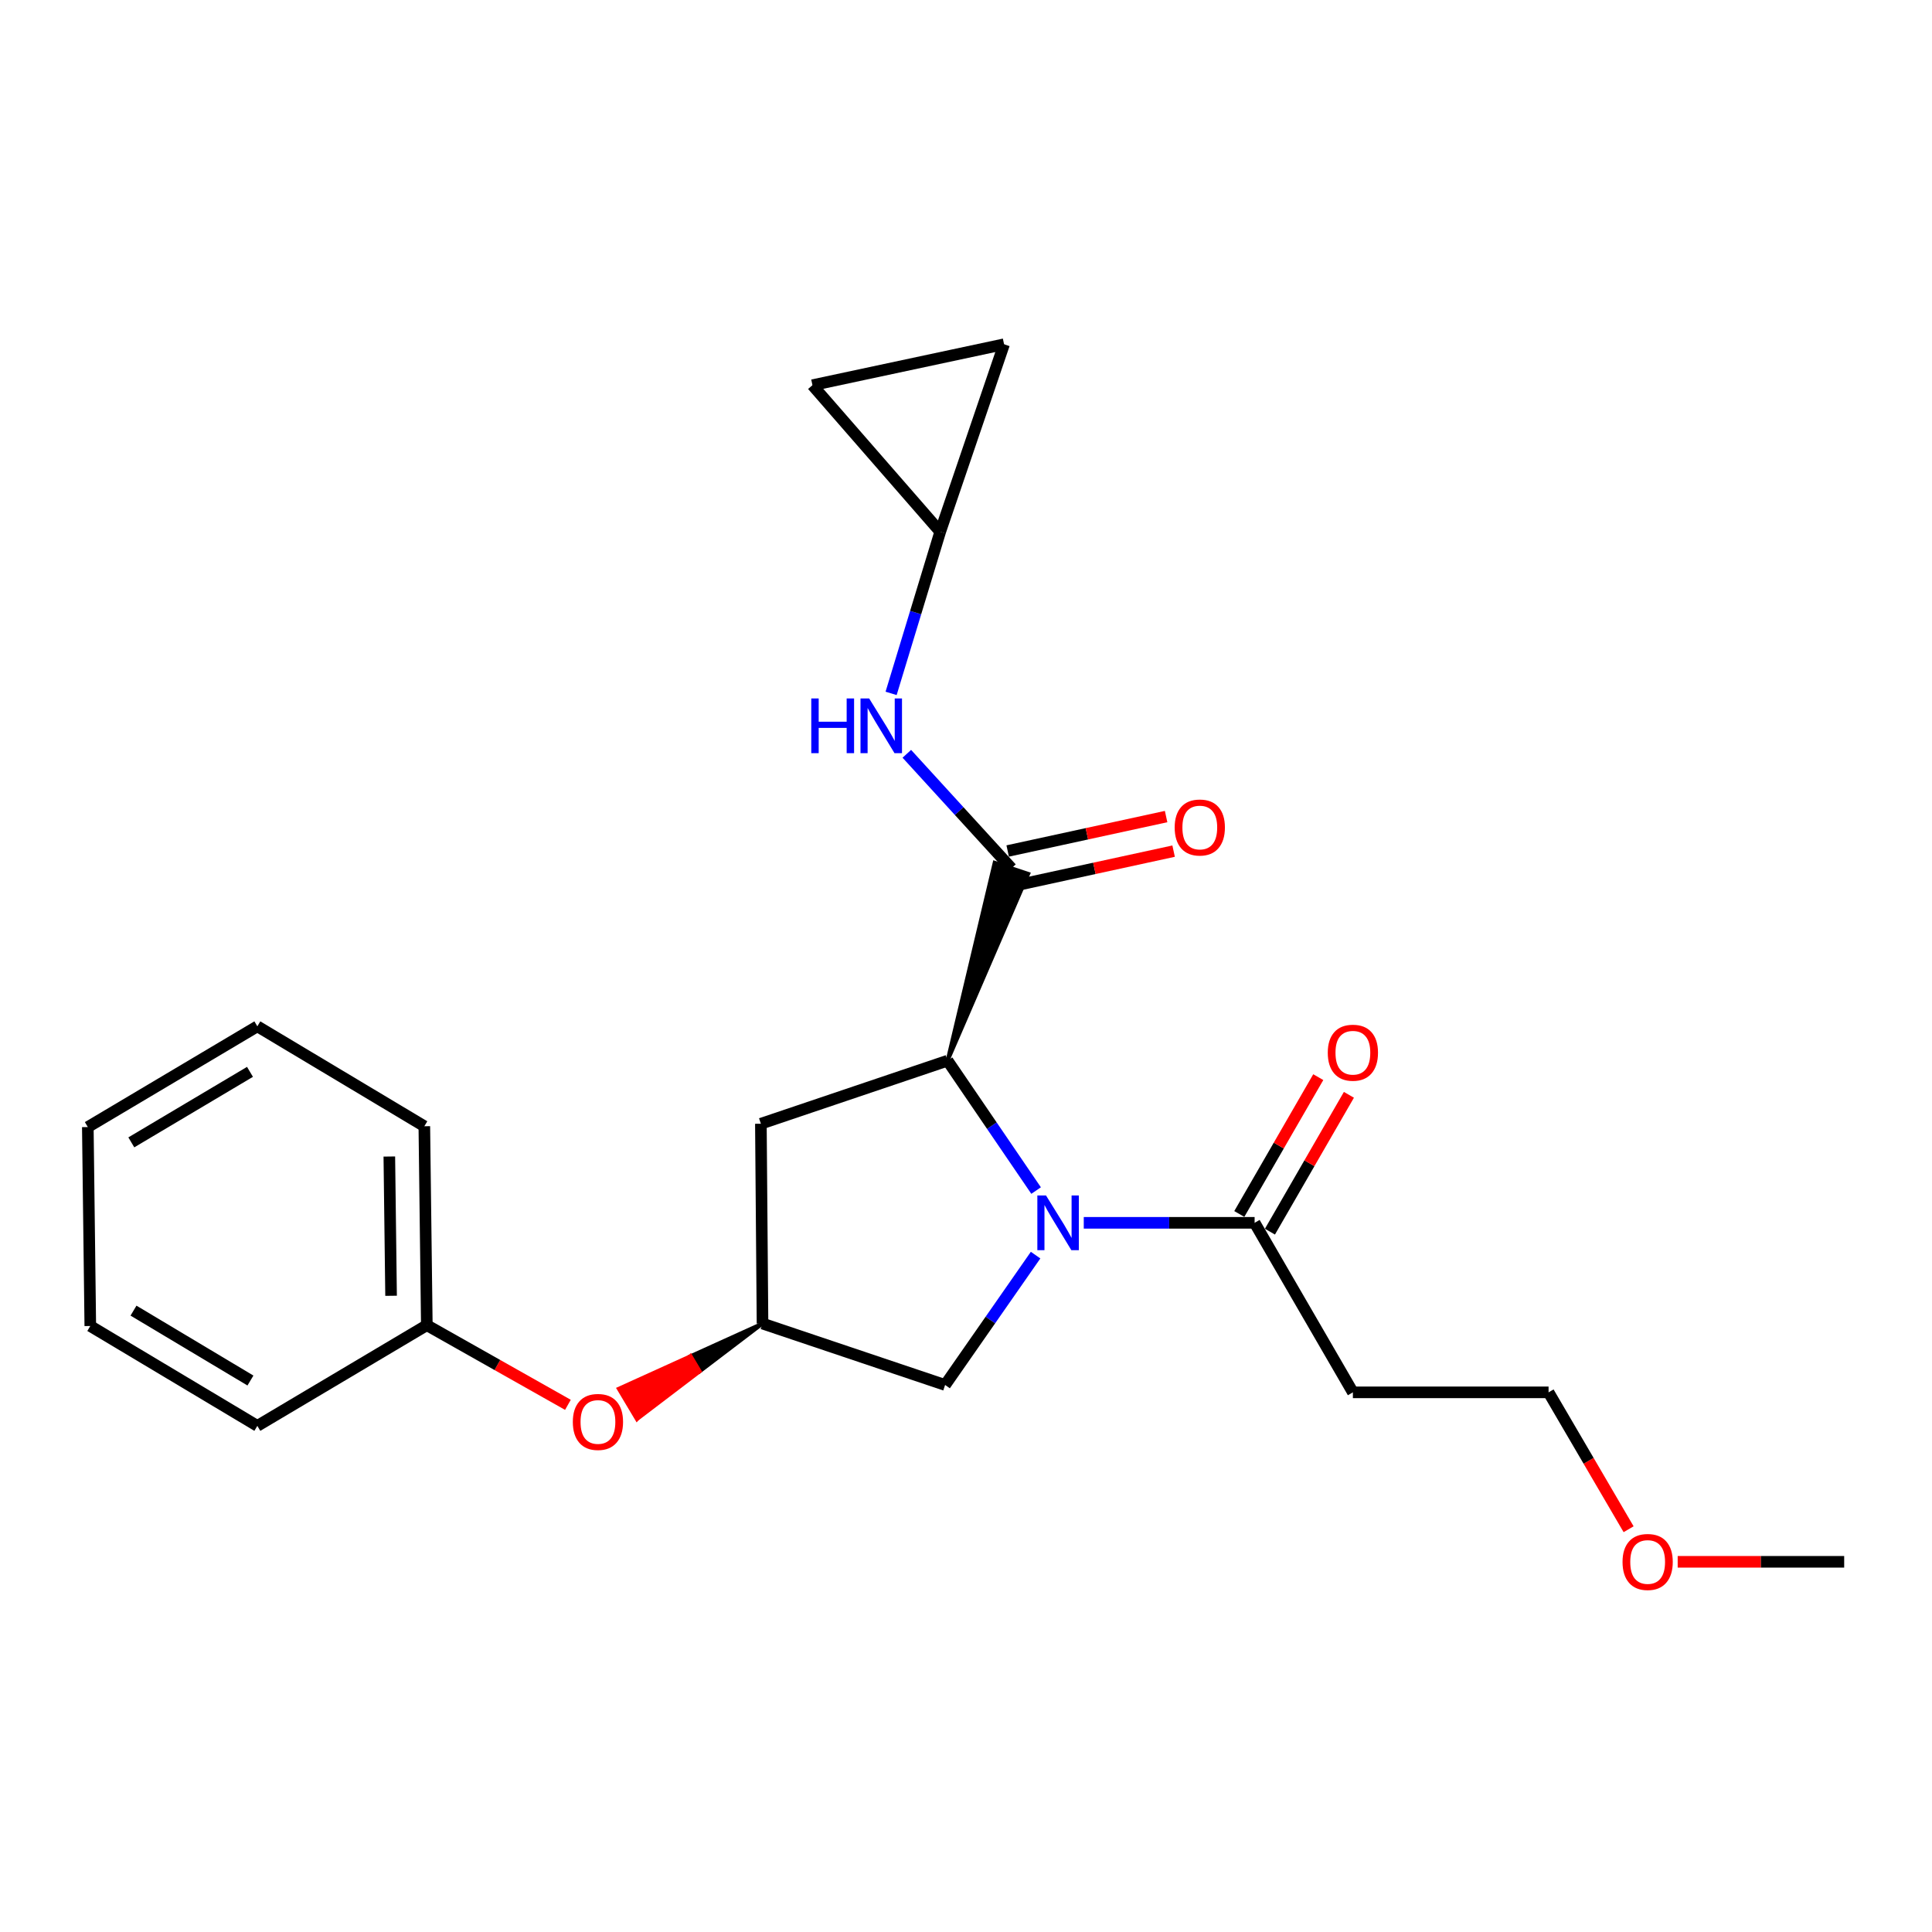 <?xml version='1.0' encoding='iso-8859-1'?>
<svg version='1.1' baseProfile='full'
              xmlns='http://www.w3.org/2000/svg'
                      xmlns:rdkit='http://www.rdkit.org/xml'
                      xmlns:xlink='http://www.w3.org/1999/xlink'
                  xml:space='preserve'
width='1000px' height='1000px' viewBox='0 0 1000 1000'>
<!-- END OF HEADER -->
<rect style='opacity:1.0;fill:#FFFFFF;stroke:none' width='1000' height='1000' x='0' y='0'> </rect>
<path class='bond-0' d='M 536.287,616.231 L 513.372,582.621' style='fill:none;fill-rule:evenodd;stroke:#0000FF;stroke-width:6px;stroke-linecap:butt;stroke-linejoin:miter;stroke-opacity:1' />
<path class='bond-0' d='M 513.372,582.621 L 490.457,549.01' style='fill:none;fill-rule:evenodd;stroke:#000000;stroke-width:6px;stroke-linecap:butt;stroke-linejoin:miter;stroke-opacity:1' />
<path class='bond-2' d='M 560.955,632.93 L 605.17,632.93' style='fill:none;fill-rule:evenodd;stroke:#0000FF;stroke-width:6px;stroke-linecap:butt;stroke-linejoin:miter;stroke-opacity:1' />
<path class='bond-2' d='M 605.17,632.93 L 649.386,632.93' style='fill:none;fill-rule:evenodd;stroke:#000000;stroke-width:6px;stroke-linecap:butt;stroke-linejoin:miter;stroke-opacity:1' />
<path class='bond-5' d='M 536.023,649.648 L 512.604,683.254' style='fill:none;fill-rule:evenodd;stroke:#0000FF;stroke-width:6px;stroke-linecap:butt;stroke-linejoin:miter;stroke-opacity:1' />
<path class='bond-5' d='M 512.604,683.254 L 489.186,716.861' style='fill:none;fill-rule:evenodd;stroke:#000000;stroke-width:6px;stroke-linecap:butt;stroke-linejoin:miter;stroke-opacity:1' />
<path class='bond-1' d='M 490.457,549.01 L 532.21,452.308 L 514.831,446.538 Z' style='fill:#000000;fill-rule:evenodd;fill-opacity:1;stroke:#000000;stroke-width:2px;stroke-linecap:butt;stroke-linejoin:miter;stroke-opacity:1;' />
<path class='bond-4' d='M 490.457,549.01 L 393.831,581.646' style='fill:none;fill-rule:evenodd;stroke:#000000;stroke-width:6px;stroke-linecap:butt;stroke-linejoin:miter;stroke-opacity:1' />
<path class='bond-3' d='M 523.521,449.423 L 496.445,419.793' style='fill:none;fill-rule:evenodd;stroke:#000000;stroke-width:6px;stroke-linecap:butt;stroke-linejoin:miter;stroke-opacity:1' />
<path class='bond-3' d='M 496.445,419.793 L 469.37,390.163' style='fill:none;fill-rule:evenodd;stroke:#0000FF;stroke-width:6px;stroke-linecap:butt;stroke-linejoin:miter;stroke-opacity:1' />
<path class='bond-10' d='M 525.466,458.371 L 566.464,449.459' style='fill:none;fill-rule:evenodd;stroke:#000000;stroke-width:6px;stroke-linecap:butt;stroke-linejoin:miter;stroke-opacity:1' />
<path class='bond-10' d='M 566.464,449.459 L 607.463,440.547' style='fill:none;fill-rule:evenodd;stroke:#FF0000;stroke-width:6px;stroke-linecap:butt;stroke-linejoin:miter;stroke-opacity:1' />
<path class='bond-10' d='M 521.576,440.476 L 562.575,431.565' style='fill:none;fill-rule:evenodd;stroke:#000000;stroke-width:6px;stroke-linecap:butt;stroke-linejoin:miter;stroke-opacity:1' />
<path class='bond-10' d='M 562.575,431.565 L 603.573,422.653' style='fill:none;fill-rule:evenodd;stroke:#FF0000;stroke-width:6px;stroke-linecap:butt;stroke-linejoin:miter;stroke-opacity:1' />
<path class='bond-11' d='M 649.386,632.93 L 700.252,720.676' style='fill:none;fill-rule:evenodd;stroke:#000000;stroke-width:6px;stroke-linecap:butt;stroke-linejoin:miter;stroke-opacity:1' />
<path class='bond-12' d='M 657.316,637.507 L 677.755,602.093' style='fill:none;fill-rule:evenodd;stroke:#000000;stroke-width:6px;stroke-linecap:butt;stroke-linejoin:miter;stroke-opacity:1' />
<path class='bond-12' d='M 677.755,602.093 L 698.195,566.679' style='fill:none;fill-rule:evenodd;stroke:#FF0000;stroke-width:6px;stroke-linecap:butt;stroke-linejoin:miter;stroke-opacity:1' />
<path class='bond-12' d='M 641.456,628.353 L 661.895,592.94' style='fill:none;fill-rule:evenodd;stroke:#000000;stroke-width:6px;stroke-linecap:butt;stroke-linejoin:miter;stroke-opacity:1' />
<path class='bond-12' d='M 661.895,592.94 L 682.335,557.526' style='fill:none;fill-rule:evenodd;stroke:#FF0000;stroke-width:6px;stroke-linecap:butt;stroke-linejoin:miter;stroke-opacity:1' />
<path class='bond-7' d='M 461.233,358.892 L 473.943,317.064' style='fill:none;fill-rule:evenodd;stroke:#0000FF;stroke-width:6px;stroke-linecap:butt;stroke-linejoin:miter;stroke-opacity:1' />
<path class='bond-7' d='M 473.943,317.064 L 486.653,275.235' style='fill:none;fill-rule:evenodd;stroke:#000000;stroke-width:6px;stroke-linecap:butt;stroke-linejoin:miter;stroke-opacity:1' />
<path class='bond-23' d='M 393.831,581.646 L 394.675,685.069' style='fill:none;fill-rule:evenodd;stroke:#000000;stroke-width:6px;stroke-linecap:butt;stroke-linejoin:miter;stroke-opacity:1' />
<path class='bond-6' d='M 489.186,716.861 L 394.675,685.069' style='fill:none;fill-rule:evenodd;stroke:#000000;stroke-width:6px;stroke-linecap:butt;stroke-linejoin:miter;stroke-opacity:1' />
<path class='bond-13' d='M 394.675,685.069 L 357.478,701.941 L 362.171,709.803 Z' style='fill:#000000;fill-rule:evenodd;fill-opacity:1;stroke:#000000;stroke-width:2px;stroke-linecap:butt;stroke-linejoin:miter;stroke-opacity:1;' />
<path class='bond-13' d='M 357.478,701.941 L 329.667,734.537 L 320.281,718.813 Z' style='fill:#FF0000;fill-rule:evenodd;fill-opacity:1;stroke:#FF0000;stroke-width:2px;stroke-linecap:butt;stroke-linejoin:miter;stroke-opacity:1;' />
<path class='bond-13' d='M 357.478,701.941 L 362.171,709.803 L 329.667,734.537 Z' style='fill:#FF0000;fill-rule:evenodd;fill-opacity:1;stroke:#FF0000;stroke-width:2px;stroke-linecap:butt;stroke-linejoin:miter;stroke-opacity:1;' />
<path class='bond-8' d='M 486.653,275.235 L 420.526,199.373' style='fill:none;fill-rule:evenodd;stroke:#000000;stroke-width:6px;stroke-linecap:butt;stroke-linejoin:miter;stroke-opacity:1' />
<path class='bond-9' d='M 486.653,275.235 L 519.706,178.192' style='fill:none;fill-rule:evenodd;stroke:#000000;stroke-width:6px;stroke-linecap:butt;stroke-linejoin:miter;stroke-opacity:1' />
<path class='bond-24' d='M 420.526,199.373 L 519.706,178.192' style='fill:none;fill-rule:evenodd;stroke:#000000;stroke-width:6px;stroke-linecap:butt;stroke-linejoin:miter;stroke-opacity:1' />
<path class='bond-16' d='M 700.252,720.676 L 801.538,720.676' style='fill:none;fill-rule:evenodd;stroke:#000000;stroke-width:6px;stroke-linecap:butt;stroke-linejoin:miter;stroke-opacity:1' />
<path class='bond-14' d='M 293.951,727.141 L 257.438,706.527' style='fill:none;fill-rule:evenodd;stroke:#FF0000;stroke-width:6px;stroke-linecap:butt;stroke-linejoin:miter;stroke-opacity:1' />
<path class='bond-14' d='M 257.438,706.527 L 220.925,685.913' style='fill:none;fill-rule:evenodd;stroke:#000000;stroke-width:6px;stroke-linecap:butt;stroke-linejoin:miter;stroke-opacity:1' />
<path class='bond-17' d='M 220.925,685.913 L 219.633,582.939' style='fill:none;fill-rule:evenodd;stroke:#000000;stroke-width:6px;stroke-linecap:butt;stroke-linejoin:miter;stroke-opacity:1' />
<path class='bond-17' d='M 202.42,670.697 L 201.516,598.614' style='fill:none;fill-rule:evenodd;stroke:#000000;stroke-width:6px;stroke-linecap:butt;stroke-linejoin:miter;stroke-opacity:1' />
<path class='bond-18' d='M 220.925,685.913 L 133.2,738.031' style='fill:none;fill-rule:evenodd;stroke:#000000;stroke-width:6px;stroke-linecap:butt;stroke-linejoin:miter;stroke-opacity:1' />
<path class='bond-15' d='M 842.965,791.53 L 822.251,756.103' style='fill:none;fill-rule:evenodd;stroke:#FF0000;stroke-width:6px;stroke-linecap:butt;stroke-linejoin:miter;stroke-opacity:1' />
<path class='bond-15' d='M 822.251,756.103 L 801.538,720.676' style='fill:none;fill-rule:evenodd;stroke:#000000;stroke-width:6px;stroke-linecap:butt;stroke-linejoin:miter;stroke-opacity:1' />
<path class='bond-19' d='M 868.365,808.39 L 911.455,808.39' style='fill:none;fill-rule:evenodd;stroke:#FF0000;stroke-width:6px;stroke-linecap:butt;stroke-linejoin:miter;stroke-opacity:1' />
<path class='bond-19' d='M 911.455,808.39 L 954.545,808.39' style='fill:none;fill-rule:evenodd;stroke:#000000;stroke-width:6px;stroke-linecap:butt;stroke-linejoin:miter;stroke-opacity:1' />
<path class='bond-20' d='M 219.633,582.939 L 133.2,531.227' style='fill:none;fill-rule:evenodd;stroke:#000000;stroke-width:6px;stroke-linecap:butt;stroke-linejoin:miter;stroke-opacity:1' />
<path class='bond-21' d='M 133.2,738.031 L 46.736,686.34' style='fill:none;fill-rule:evenodd;stroke:#000000;stroke-width:6px;stroke-linecap:butt;stroke-linejoin:miter;stroke-opacity:1' />
<path class='bond-21' d='M 129.627,714.56 L 69.102,678.377' style='fill:none;fill-rule:evenodd;stroke:#000000;stroke-width:6px;stroke-linecap:butt;stroke-linejoin:miter;stroke-opacity:1' />
<path class='bond-25' d='M 133.2,531.227 L 45.455,583.366' style='fill:none;fill-rule:evenodd;stroke:#000000;stroke-width:6px;stroke-linecap:butt;stroke-linejoin:miter;stroke-opacity:1' />
<path class='bond-25' d='M 129.392,554.791 L 67.971,591.288' style='fill:none;fill-rule:evenodd;stroke:#000000;stroke-width:6px;stroke-linecap:butt;stroke-linejoin:miter;stroke-opacity:1' />
<path class='bond-22' d='M 46.736,686.34 L 45.455,583.366' style='fill:none;fill-rule:evenodd;stroke:#000000;stroke-width:6px;stroke-linecap:butt;stroke-linejoin:miter;stroke-opacity:1' />
<path  class='atom-0' d='M 541.412 618.77
L 550.692 633.77
Q 551.612 635.25, 553.092 637.93
Q 554.572 640.61, 554.652 640.77
L 554.652 618.77
L 558.412 618.77
L 558.412 647.09
L 554.532 647.09
L 544.572 630.69
Q 543.412 628.77, 542.172 626.57
Q 540.972 624.37, 540.612 623.69
L 540.612 647.09
L 536.932 647.09
L 536.932 618.77
L 541.412 618.77
' fill='#0000FF'/>
<path  class='atom-4' d='M 419.912 361.517
L 423.752 361.517
L 423.752 373.557
L 438.232 373.557
L 438.232 361.517
L 442.072 361.517
L 442.072 389.837
L 438.232 389.837
L 438.232 376.757
L 423.752 376.757
L 423.752 389.837
L 419.912 389.837
L 419.912 361.517
' fill='#0000FF'/>
<path  class='atom-4' d='M 449.872 361.517
L 459.152 376.517
Q 460.072 377.997, 461.552 380.677
Q 463.032 383.357, 463.112 383.517
L 463.112 361.517
L 466.872 361.517
L 466.872 389.837
L 462.992 389.837
L 453.032 373.437
Q 451.872 371.517, 450.632 369.317
Q 449.432 367.117, 449.072 366.437
L 449.072 389.837
L 445.392 389.837
L 445.392 361.517
L 449.872 361.517
' fill='#0000FF'/>
<path  class='atom-11' d='M 608.012 428.312
Q 608.012 421.512, 611.372 417.712
Q 614.732 413.912, 621.012 413.912
Q 627.292 413.912, 630.652 417.712
Q 634.012 421.512, 634.012 428.312
Q 634.012 435.192, 630.612 439.112
Q 627.212 442.992, 621.012 442.992
Q 614.772 442.992, 611.372 439.112
Q 608.012 435.232, 608.012 428.312
M 621.012 439.792
Q 625.332 439.792, 627.652 436.912
Q 630.012 433.992, 630.012 428.312
Q 630.012 422.752, 627.652 419.952
Q 625.332 417.112, 621.012 417.112
Q 616.692 417.112, 614.332 419.912
Q 612.012 422.712, 612.012 428.312
Q 612.012 434.032, 614.332 436.912
Q 616.692 439.792, 621.012 439.792
' fill='#FF0000'/>
<path  class='atom-13' d='M 687.252 544.879
Q 687.252 538.079, 690.612 534.279
Q 693.972 530.479, 700.252 530.479
Q 706.532 530.479, 709.892 534.279
Q 713.252 538.079, 713.252 544.879
Q 713.252 551.759, 709.852 555.679
Q 706.452 559.559, 700.252 559.559
Q 694.012 559.559, 690.612 555.679
Q 687.252 551.799, 687.252 544.879
M 700.252 556.359
Q 704.572 556.359, 706.892 553.479
Q 709.252 550.559, 709.252 544.879
Q 709.252 539.319, 706.892 536.519
Q 704.572 533.679, 700.252 533.679
Q 695.932 533.679, 693.572 536.479
Q 691.252 539.279, 691.252 544.879
Q 691.252 550.599, 693.572 553.479
Q 695.932 556.359, 700.252 556.359
' fill='#FF0000'/>
<path  class='atom-14' d='M 296.494 735.995
Q 296.494 729.195, 299.854 725.395
Q 303.214 721.595, 309.494 721.595
Q 315.774 721.595, 319.134 725.395
Q 322.494 729.195, 322.494 735.995
Q 322.494 742.875, 319.094 746.795
Q 315.694 750.675, 309.494 750.675
Q 303.254 750.675, 299.854 746.795
Q 296.494 742.915, 296.494 735.995
M 309.494 747.475
Q 313.814 747.475, 316.134 744.595
Q 318.494 741.675, 318.494 735.995
Q 318.494 730.435, 316.134 727.635
Q 313.814 724.795, 309.494 724.795
Q 305.174 724.795, 302.814 727.595
Q 300.494 730.395, 300.494 735.995
Q 300.494 741.715, 302.814 744.595
Q 305.174 747.475, 309.494 747.475
' fill='#FF0000'/>
<path  class='atom-16' d='M 839.822 808.47
Q 839.822 801.67, 843.182 797.87
Q 846.542 794.07, 852.822 794.07
Q 859.102 794.07, 862.462 797.87
Q 865.822 801.67, 865.822 808.47
Q 865.822 815.35, 862.422 819.27
Q 859.022 823.15, 852.822 823.15
Q 846.582 823.15, 843.182 819.27
Q 839.822 815.39, 839.822 808.47
M 852.822 819.95
Q 857.142 819.95, 859.462 817.07
Q 861.822 814.15, 861.822 808.47
Q 861.822 802.91, 859.462 800.11
Q 857.142 797.27, 852.822 797.27
Q 848.502 797.27, 846.142 800.07
Q 843.822 802.87, 843.822 808.47
Q 843.822 814.19, 846.142 817.07
Q 848.502 819.95, 852.822 819.95
' fill='#FF0000'/>
</svg>
